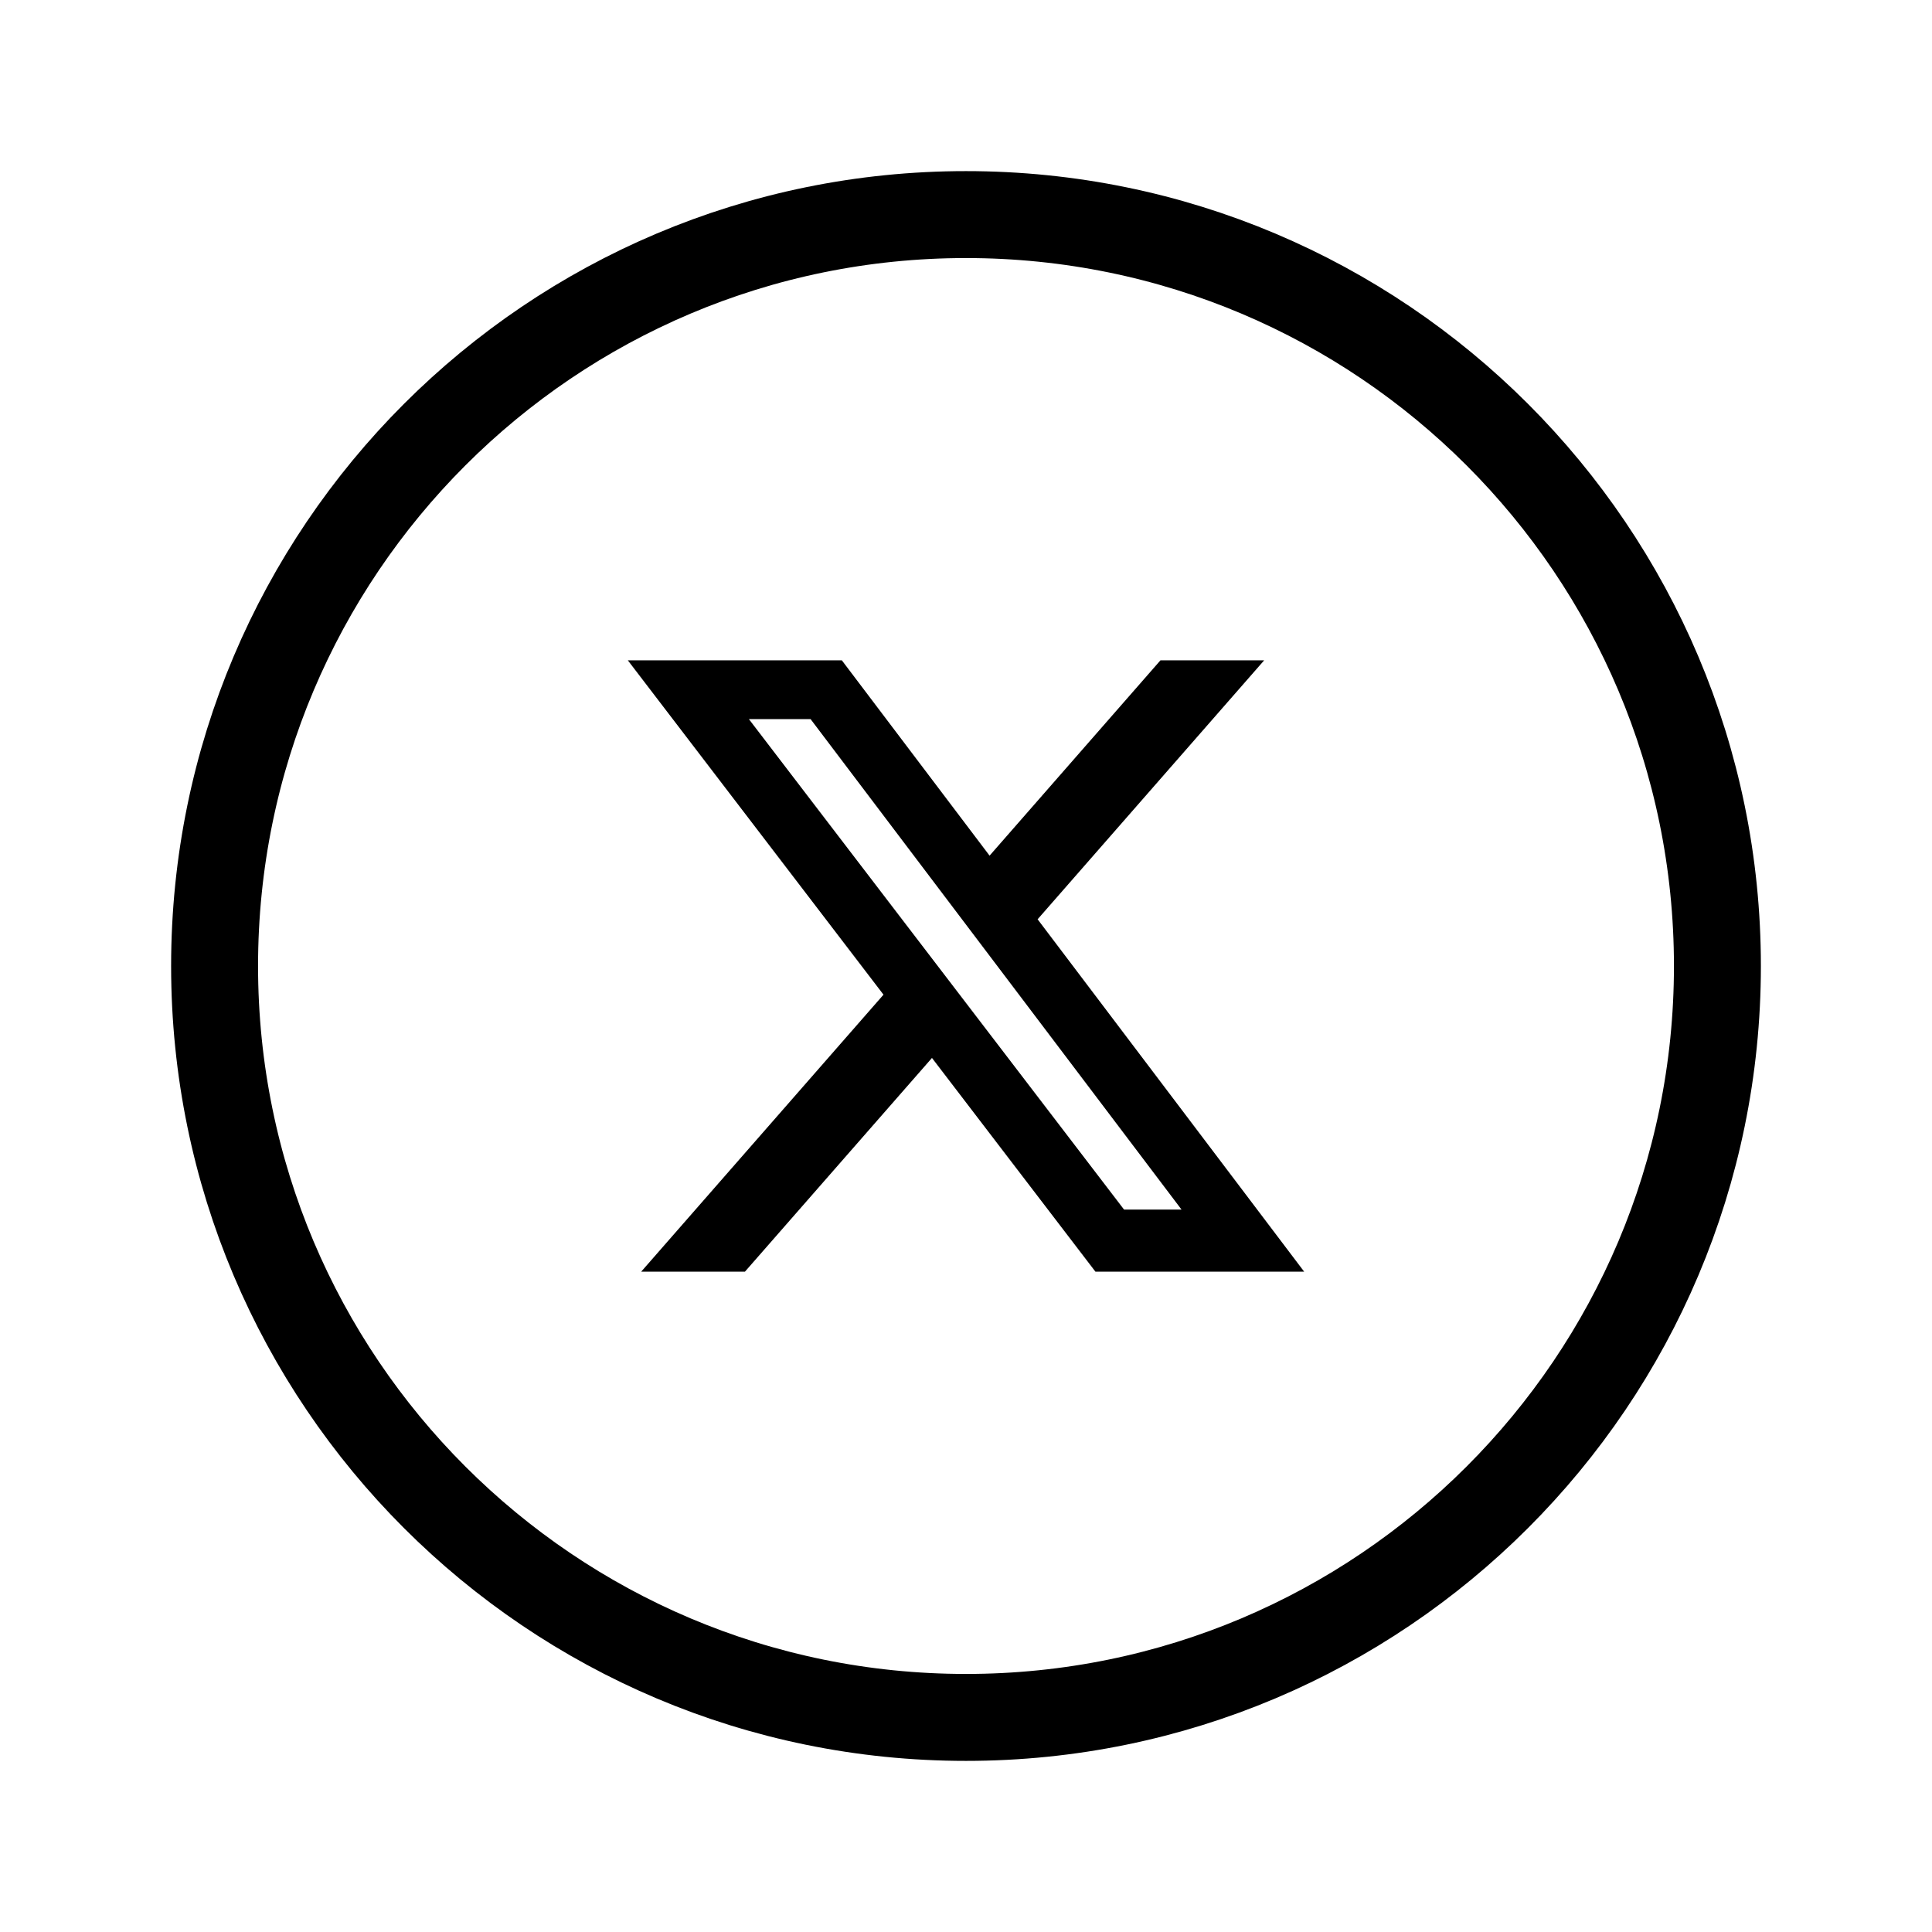 <?xml version="1.0" encoding="UTF-8"?>
<svg width="44px" height="44px" viewBox="0 0 44 44" version="1.1" xmlns="http://www.w3.org/2000/svg" xmlns:xlink="http://www.w3.org/1999/xlink">
    <title>OVS Library/01 Atoms/Icons/navigation/mail 2</title>
    <g id="03-Desktop" stroke="none" stroke-width="1" fill="none" fill-rule="evenodd">
        <g id="Contatti" transform="translate(-178, -780)">
            <g id="Group-6" transform="translate(160, 769)">
                <g id="OVS-Library/01-Atoms/Icons/navigation/mail" transform="translate(18.88, 11.88)">
                    <rect id="Rectangle" x="0" y="0" width="32.183" height="32.183"></rect>
                    <g id="x" transform="translate(3.017, 3.017)">
                        <path d="M18.103,0.99 C22.828,0.99 27.107,2.905 30.203,6.002 C33.3,9.099 35.216,13.377 35.216,18.103 C35.216,22.828 33.3,27.107 30.203,30.203 C27.107,33.3 22.828,35.216 18.103,35.216 C13.377,35.216 9.099,33.3 6.002,30.203 C2.905,27.107 0.99,22.828 0.99,18.103 C0.99,13.377 2.905,9.099 6.002,6.002 C9.099,2.905 13.377,0.99 18.103,0.99 Z" id="Path" stroke="#000000" stroke-width="1.98"></path>
                        <path d="M22.532,11.141 L24.894,11.141 L19.734,17.039 L25.805,25.065 L21.051,25.065 L17.328,20.197 L13.068,25.065 L10.705,25.065 L16.224,18.756 L10.401,11.141 L15.275,11.141 L18.64,15.59 L22.532,11.141 L22.532,11.141 Z M21.703,23.651 L23.012,23.651 L14.564,12.481 L13.159,12.481 L21.703,23.651 L21.703,23.651 Z" id="Shape" fill="#000000" fill-rule="nonzero"></path>
                    </g>
                </g>
            </g>
        </g>
    </g>
</svg>